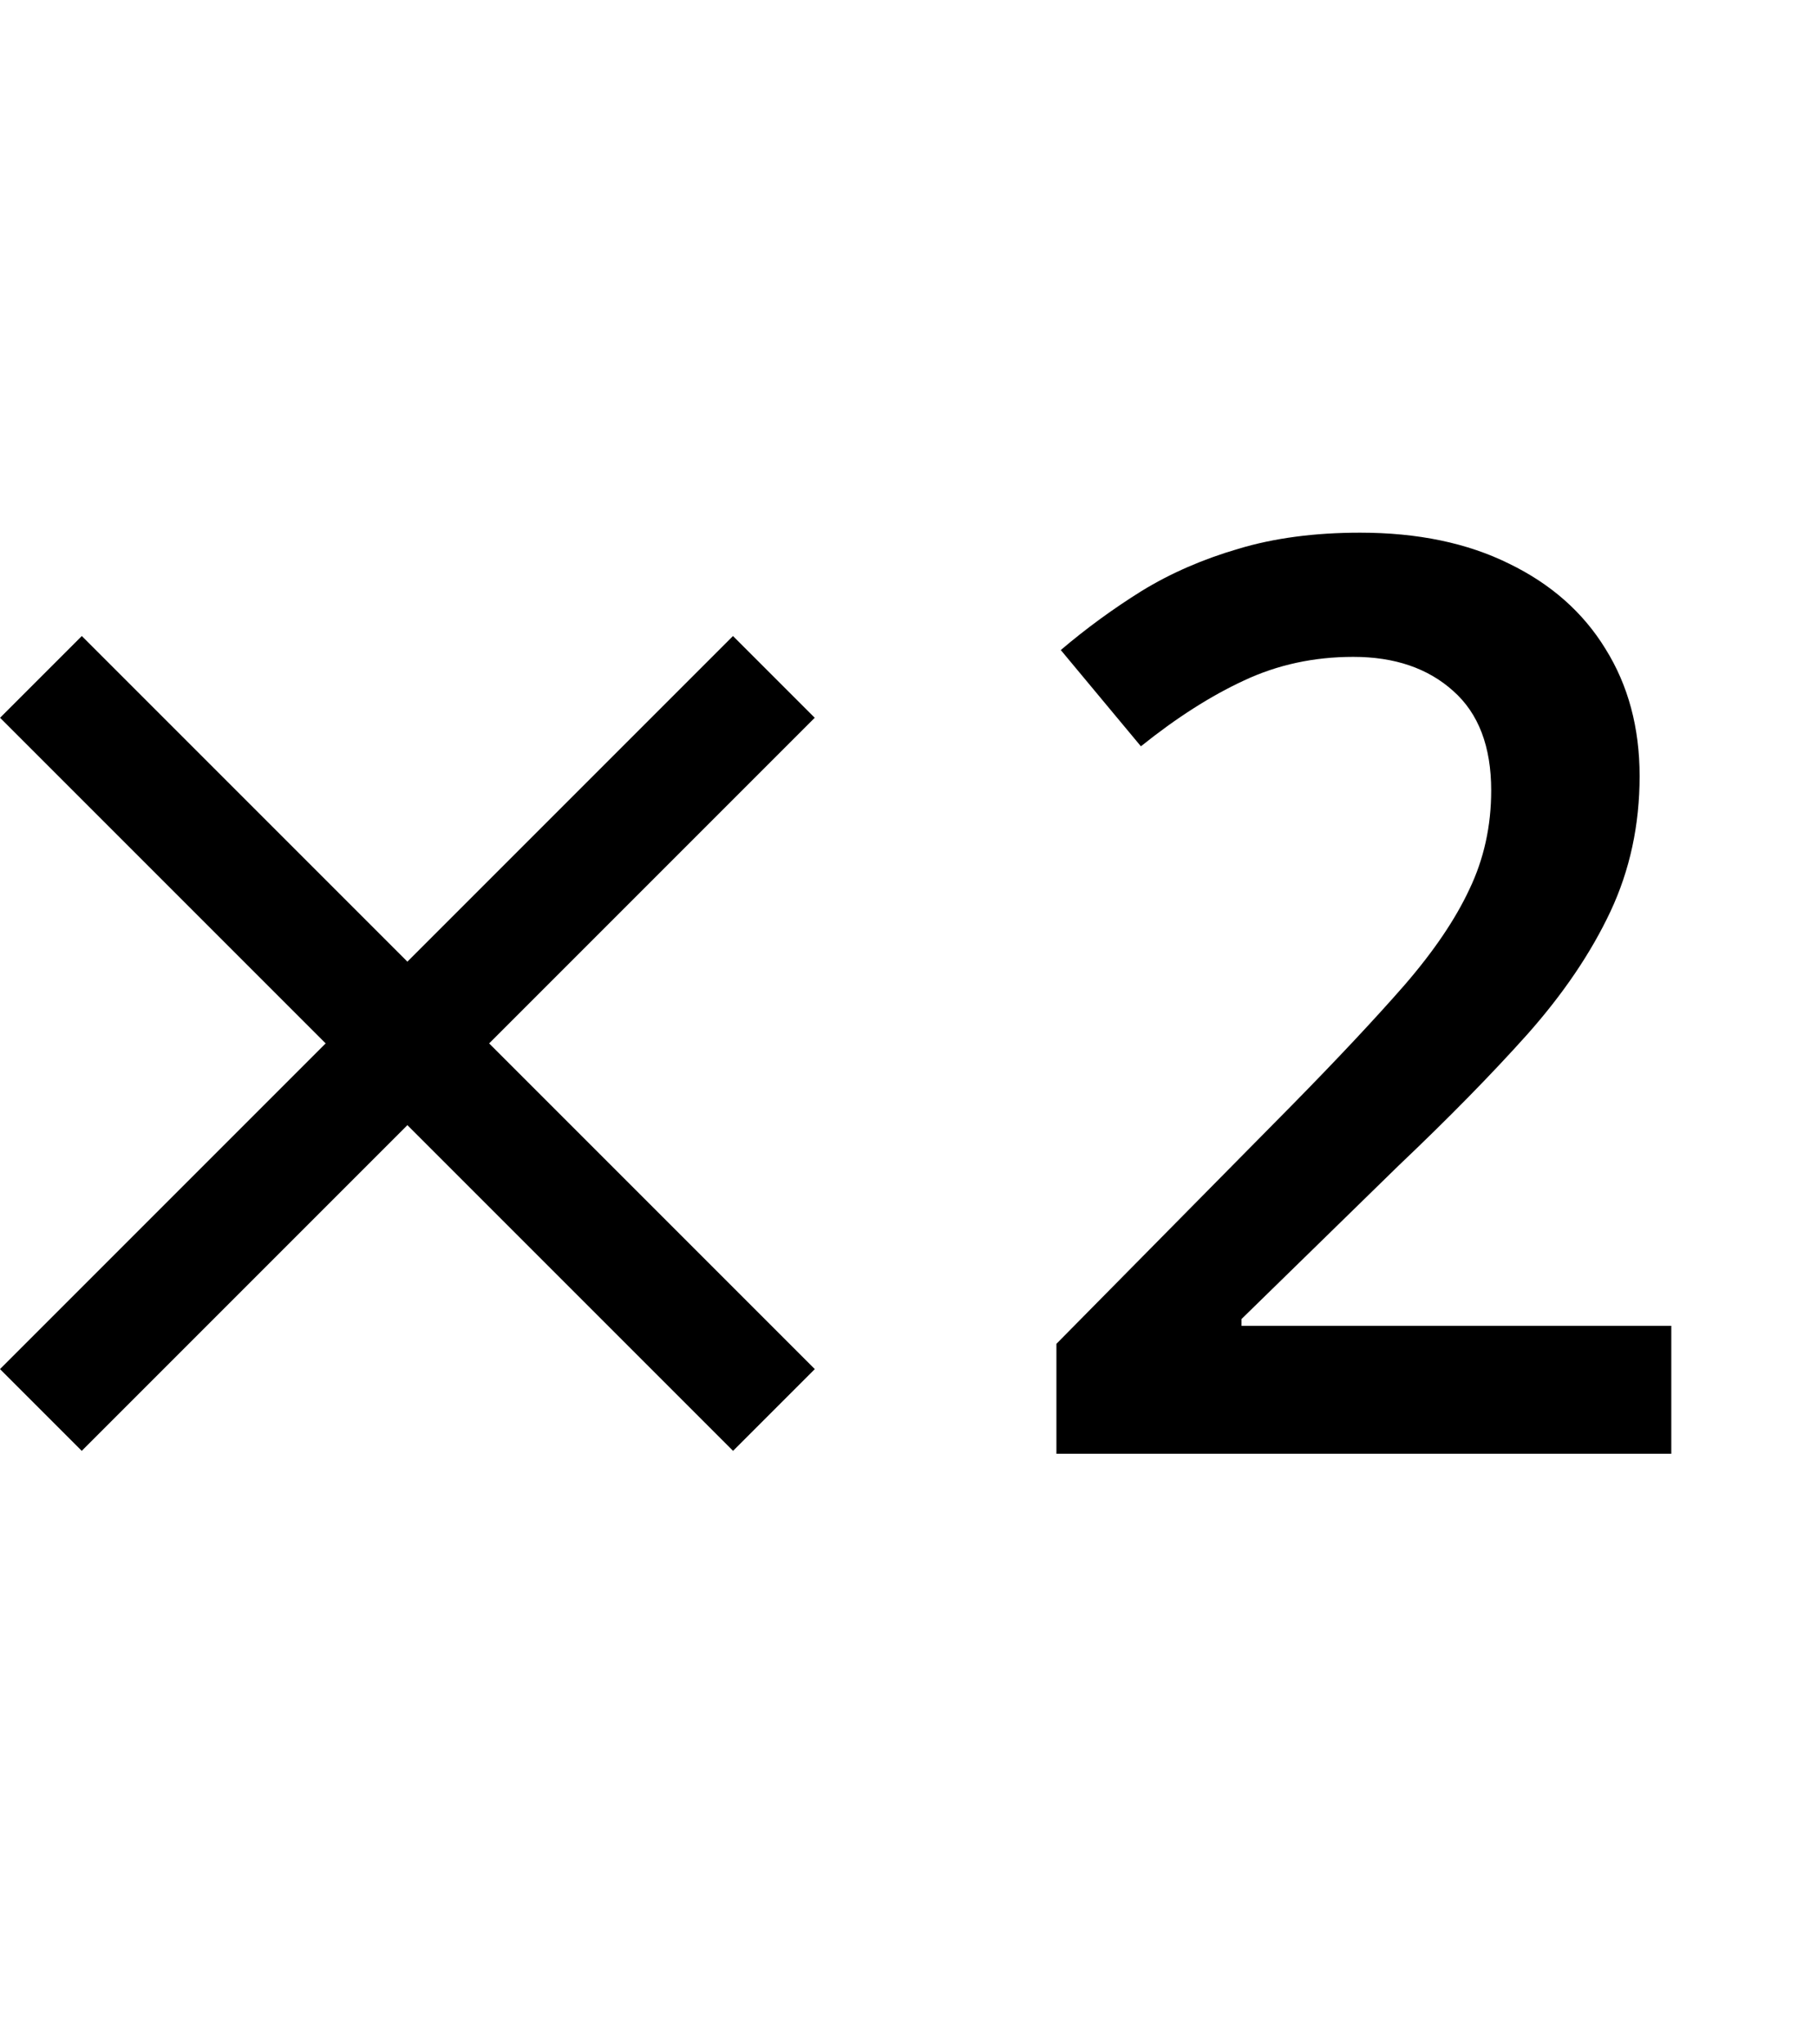 <svg xmlns="http://www.w3.org/2000/svg" fill="none" viewBox="0 0 32 36" height="36" width="32">
<rect fill="black" transform="rotate(45 12.909 11.2)" height="18.256" width="2.036" y="11.2" x="12.909"></rect>
<rect fill="black" transform="rotate(135 14.35 24.109)" height="18.256" width="2.036" y="24.109" x="14.35"></rect>
<path fill="black" d="M29.434 25.6H18.605V23.664L22.751 19.464C23.553 18.648 24.213 17.944 24.73 17.353C25.248 16.755 25.631 16.19 25.879 15.658C26.134 15.126 26.262 14.546 26.262 13.919C26.262 13.146 26.039 12.563 25.595 12.169C25.15 11.768 24.563 11.567 23.834 11.567C23.141 11.567 22.499 11.706 21.909 11.983C21.325 12.253 20.72 12.639 20.093 13.142L18.682 11.447C19.127 11.068 19.601 10.722 20.104 10.408C20.614 10.095 21.183 9.847 21.81 9.664C22.437 9.475 23.152 9.38 23.954 9.38C24.968 9.38 25.843 9.562 26.579 9.927C27.315 10.284 27.881 10.784 28.274 11.425C28.675 12.067 28.876 12.814 28.876 13.667C28.876 14.528 28.704 15.323 28.362 16.052C28.019 16.781 27.53 17.503 26.896 18.217C26.262 18.925 25.507 19.694 24.632 20.525L21.865 23.227V23.347H29.434V25.6Z"></path>
</svg>
